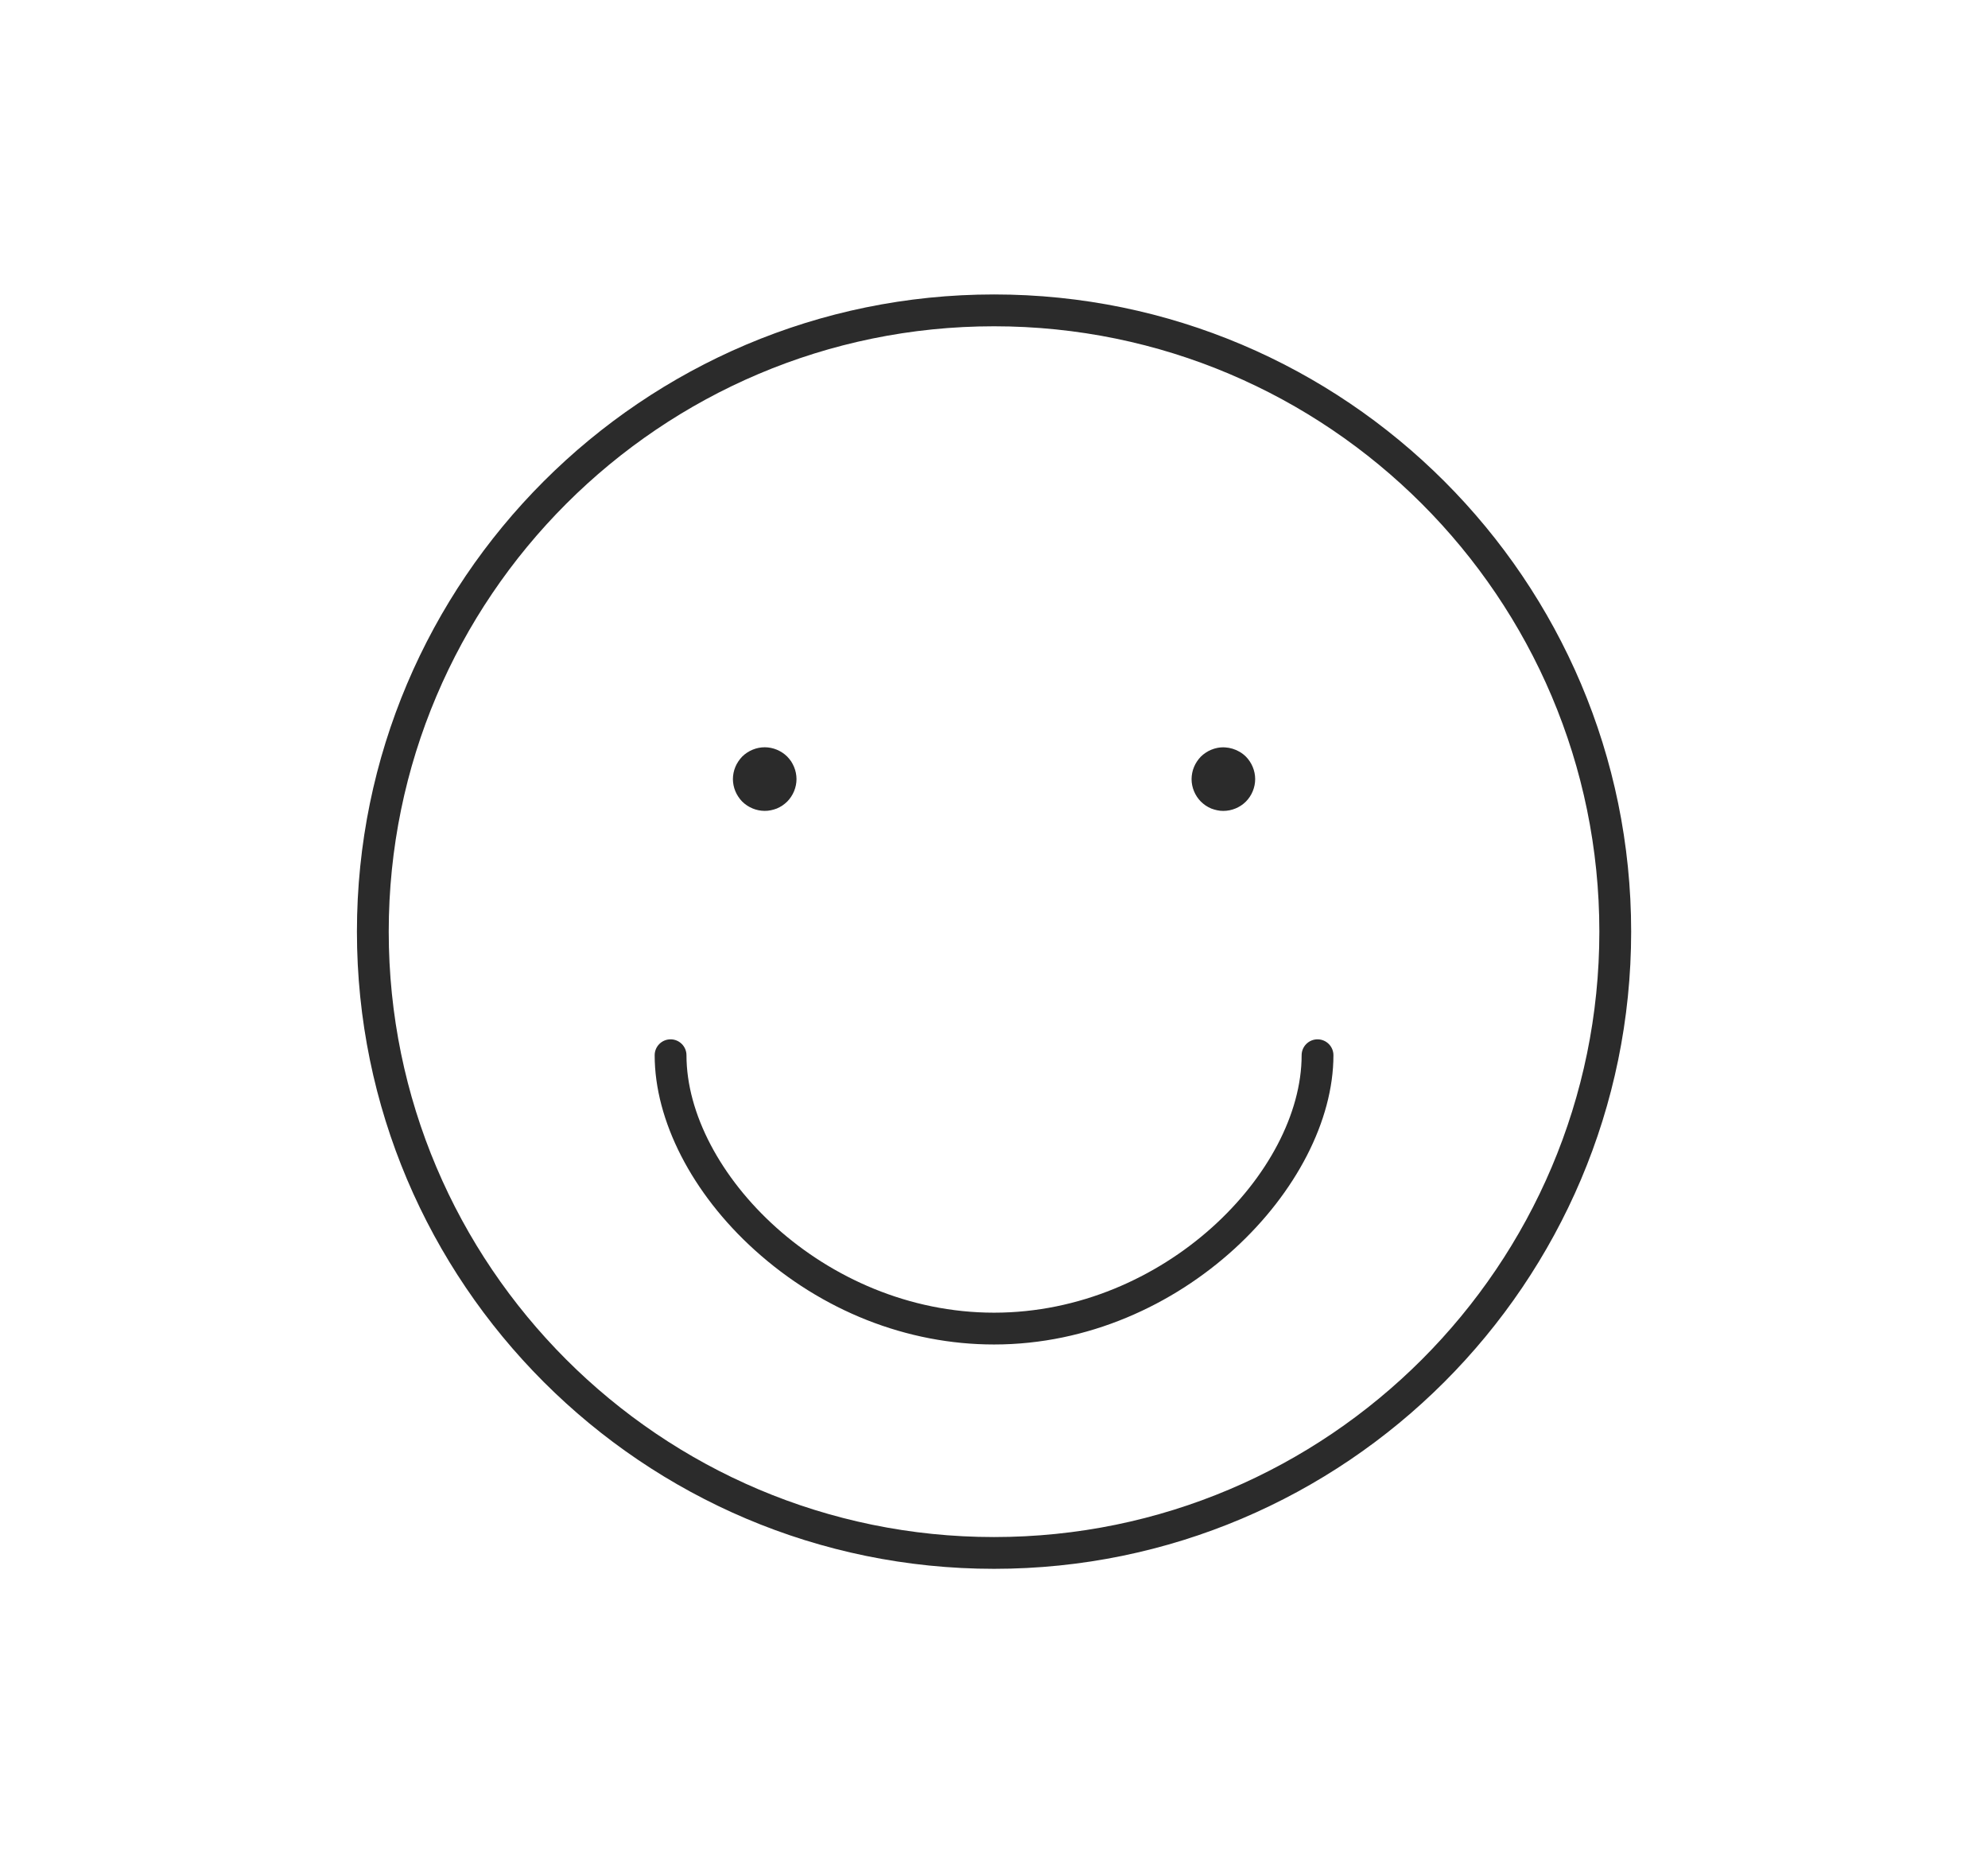 <?xml version="1.0" encoding="UTF-8"?>
<svg xmlns="http://www.w3.org/2000/svg" id="Ebene_1" data-name="Ebene 1" viewBox="0 0 750.14 703.5">
  <defs>
    <style>
      .cls-1 {
        fill: #2b2b2b;
      }
    </style>
  </defs>
  <g id="Humor">
    <g>
      <path class="cls-1" d="M497.15,392.12c-3.31,0-6,2.69-6,6,0,44-51.77,97.13-116.06,97.13s-116.06-53.14-116.06-97.13c0-3.31-2.69-6-6-6s-6,2.69-6,6c0,24.67,14.1,52.15,37.73,73.49,25.44,22.98,57.52,35.64,90.33,35.64,70.94,0,128.06-59.7,128.06-109.13,0-3.31-2.69-6-6-6Z"></path>
      <path class="cls-1" d="M277.48,298.52c.3.72.66,1.41,1.11,2.07.42.66.93,1.29,1.47,1.83,2.25,2.22,5.34,3.51,8.49,3.51.78,0,1.56-.06,2.34-.24.78-.15,1.53-.39,2.25-.66.72-.3,1.41-.69,2.07-1.11.66-.45,1.26-.96,1.83-1.5,2.22-2.25,3.51-5.34,3.51-8.49,0-.78-.09-1.56-.24-2.34-.15-.78-.39-1.53-.69-2.25s-.66-1.41-1.08-2.07c-.45-.66-.96-1.26-1.5-1.83-2.25-2.22-5.34-3.51-8.49-3.51s-6.24,1.29-8.49,3.51c-.54.57-1.05,1.17-1.47,1.83-.45.66-.81,1.35-1.11,2.07s-.54,1.47-.69,2.25c-.15.78-.24,1.56-.24,2.34s.09,1.56.24,2.34c.15.78.39,1.53.69,2.25Z"></path>
      <path class="cls-1" d="M454.96,303.93c.66.42,1.35.81,2.07,1.11.72.27,1.5.51,2.25.66.78.18,1.56.24,2.34.24,3.15,0,6.27-1.29,8.49-3.51,2.22-2.22,3.51-5.34,3.51-8.49s-1.29-6.24-3.51-8.49c-2.79-2.76-6.93-4.05-10.83-3.27-.75.15-1.53.39-2.25.69-.72.3-1.41.66-2.07,1.11-.66.42-1.26.93-1.83,1.47-.54.57-1.05,1.17-1.47,1.83-.45.66-.81,1.35-1.11,2.07-.3.72-.54,1.47-.69,2.25s-.24,1.56-.24,2.34c0,3.15,1.29,6.24,3.51,8.49.57.54,1.17,1.05,1.83,1.5Z"></path>
      <path class="cls-1" d="M375.08,111.09c-132.56,0-240.4,107.84-240.4,240.4s107.84,240.4,240.4,240.4,240.41-107.84,240.41-240.4-107.85-240.4-240.41-240.4ZM375.08,579.9c-125.94,0-228.4-102.46-228.4-228.4s102.46-228.4,228.4-228.4,228.41,102.46,228.41,228.4-102.46,228.4-228.41,228.4Z"></path>
    </g>
  </g>
</svg>
